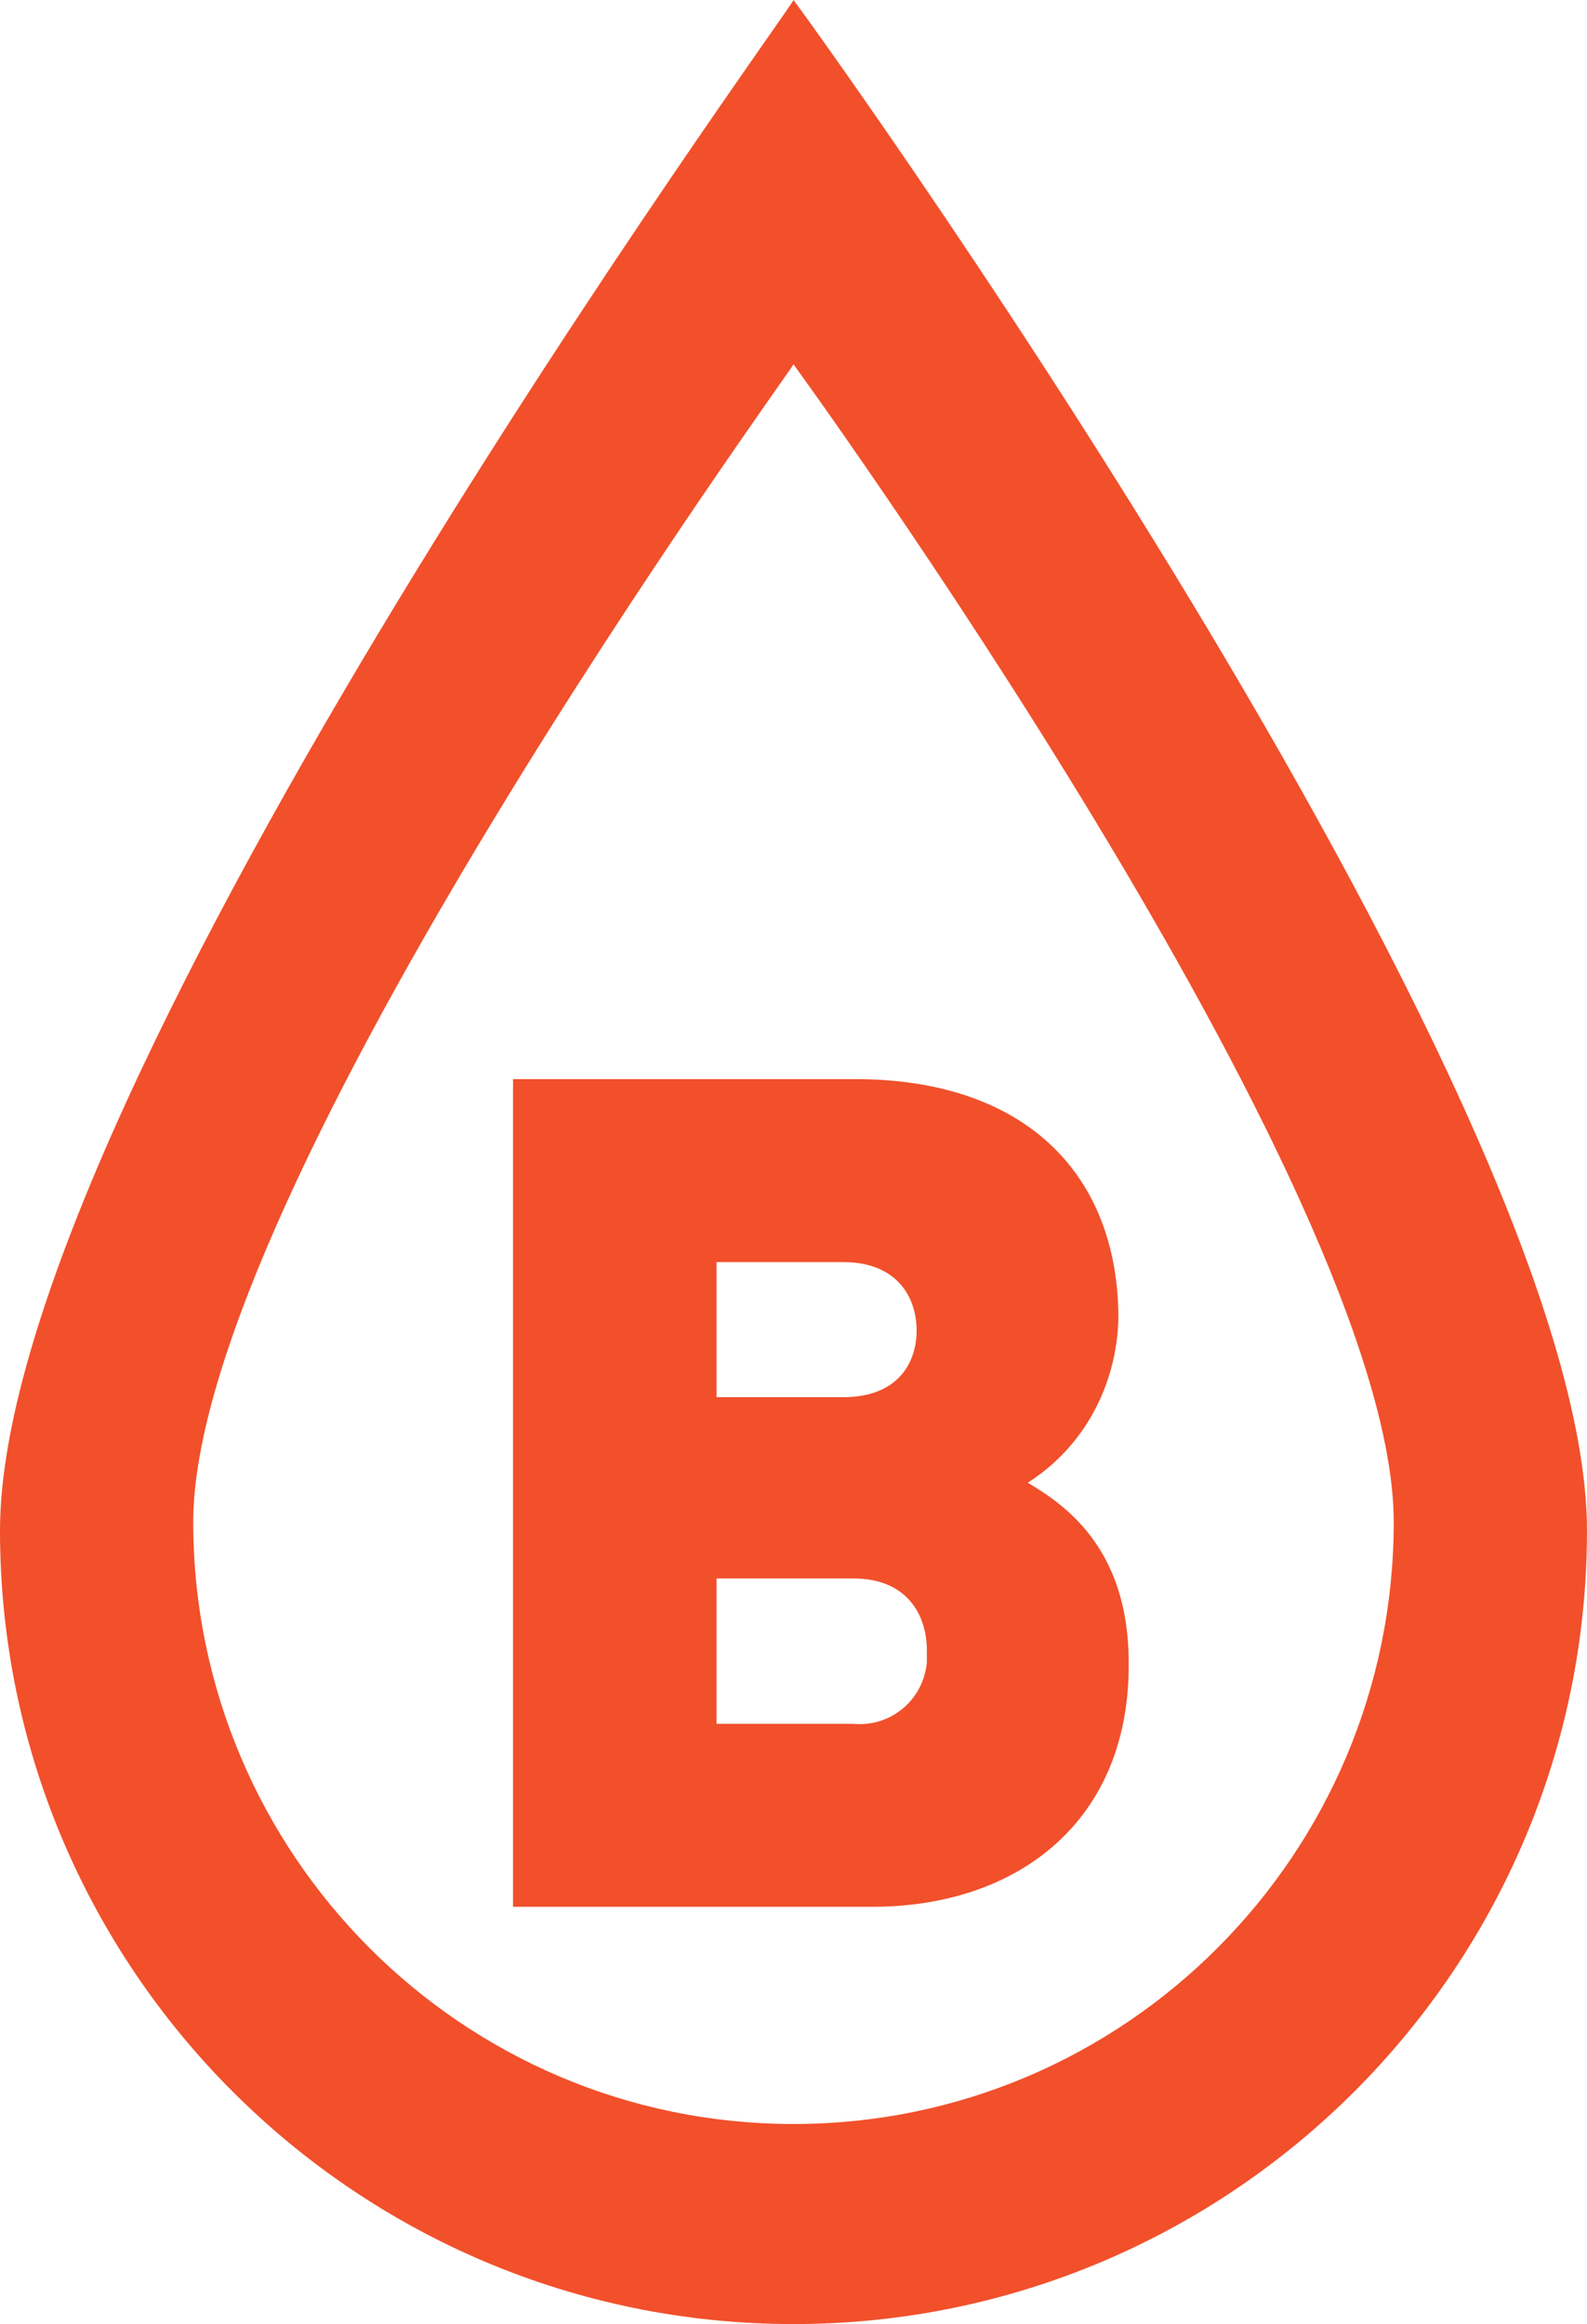 <?xml version="1.0" encoding="UTF-8"?>
<svg data-bbox="0 0.014 473.1 692.826" xmlns="http://www.w3.org/2000/svg" viewBox="0 0 473.107 692.84" height="692.84" width="473.107" data-type="color">
    <g>
        <path d="M213.608 470.566h40.784c16.315 0 21.922 11.215 21.922 21.411v3.57c-1.02 11.215-10.706 19.372-21.922 18.352h-40.784Zm0-94.314h37.726c16.314 0 21.922 10.705 21.922 20.391s-5.608 19.884-21.922 19.884h-37.726Zm-60.666 192.196H260c43.844 0 76.98-26 76.472-72.902 0-34.667-19.883-47.412-30.08-53.53 16.824-10.705 26.51-29.058 27.021-48.94 0-42.825-27.53-71.373-78.51-71.373H152.942z" fill="#f1502b" data-color="1"/>
        <path d="M236.55 633.194c-98.903 0-178.942-80.55-178.942-179.452 0-98.903 178.942-344.118 178.942-345.138 0 0 178.94 245.726 178.94 345.138 0 98.902-80.038 179.452-178.94 179.452M0 456.29c0 130.511 106.04 236.55 236.55 236.55S473.1 586.801 473.1 456.291C473.099 325.271 236.55-.495 236.55.015 237.06 1.035 0 325.27 0 456.29" fill="#f1502b" data-color="1"/>
    </g>
</svg>
